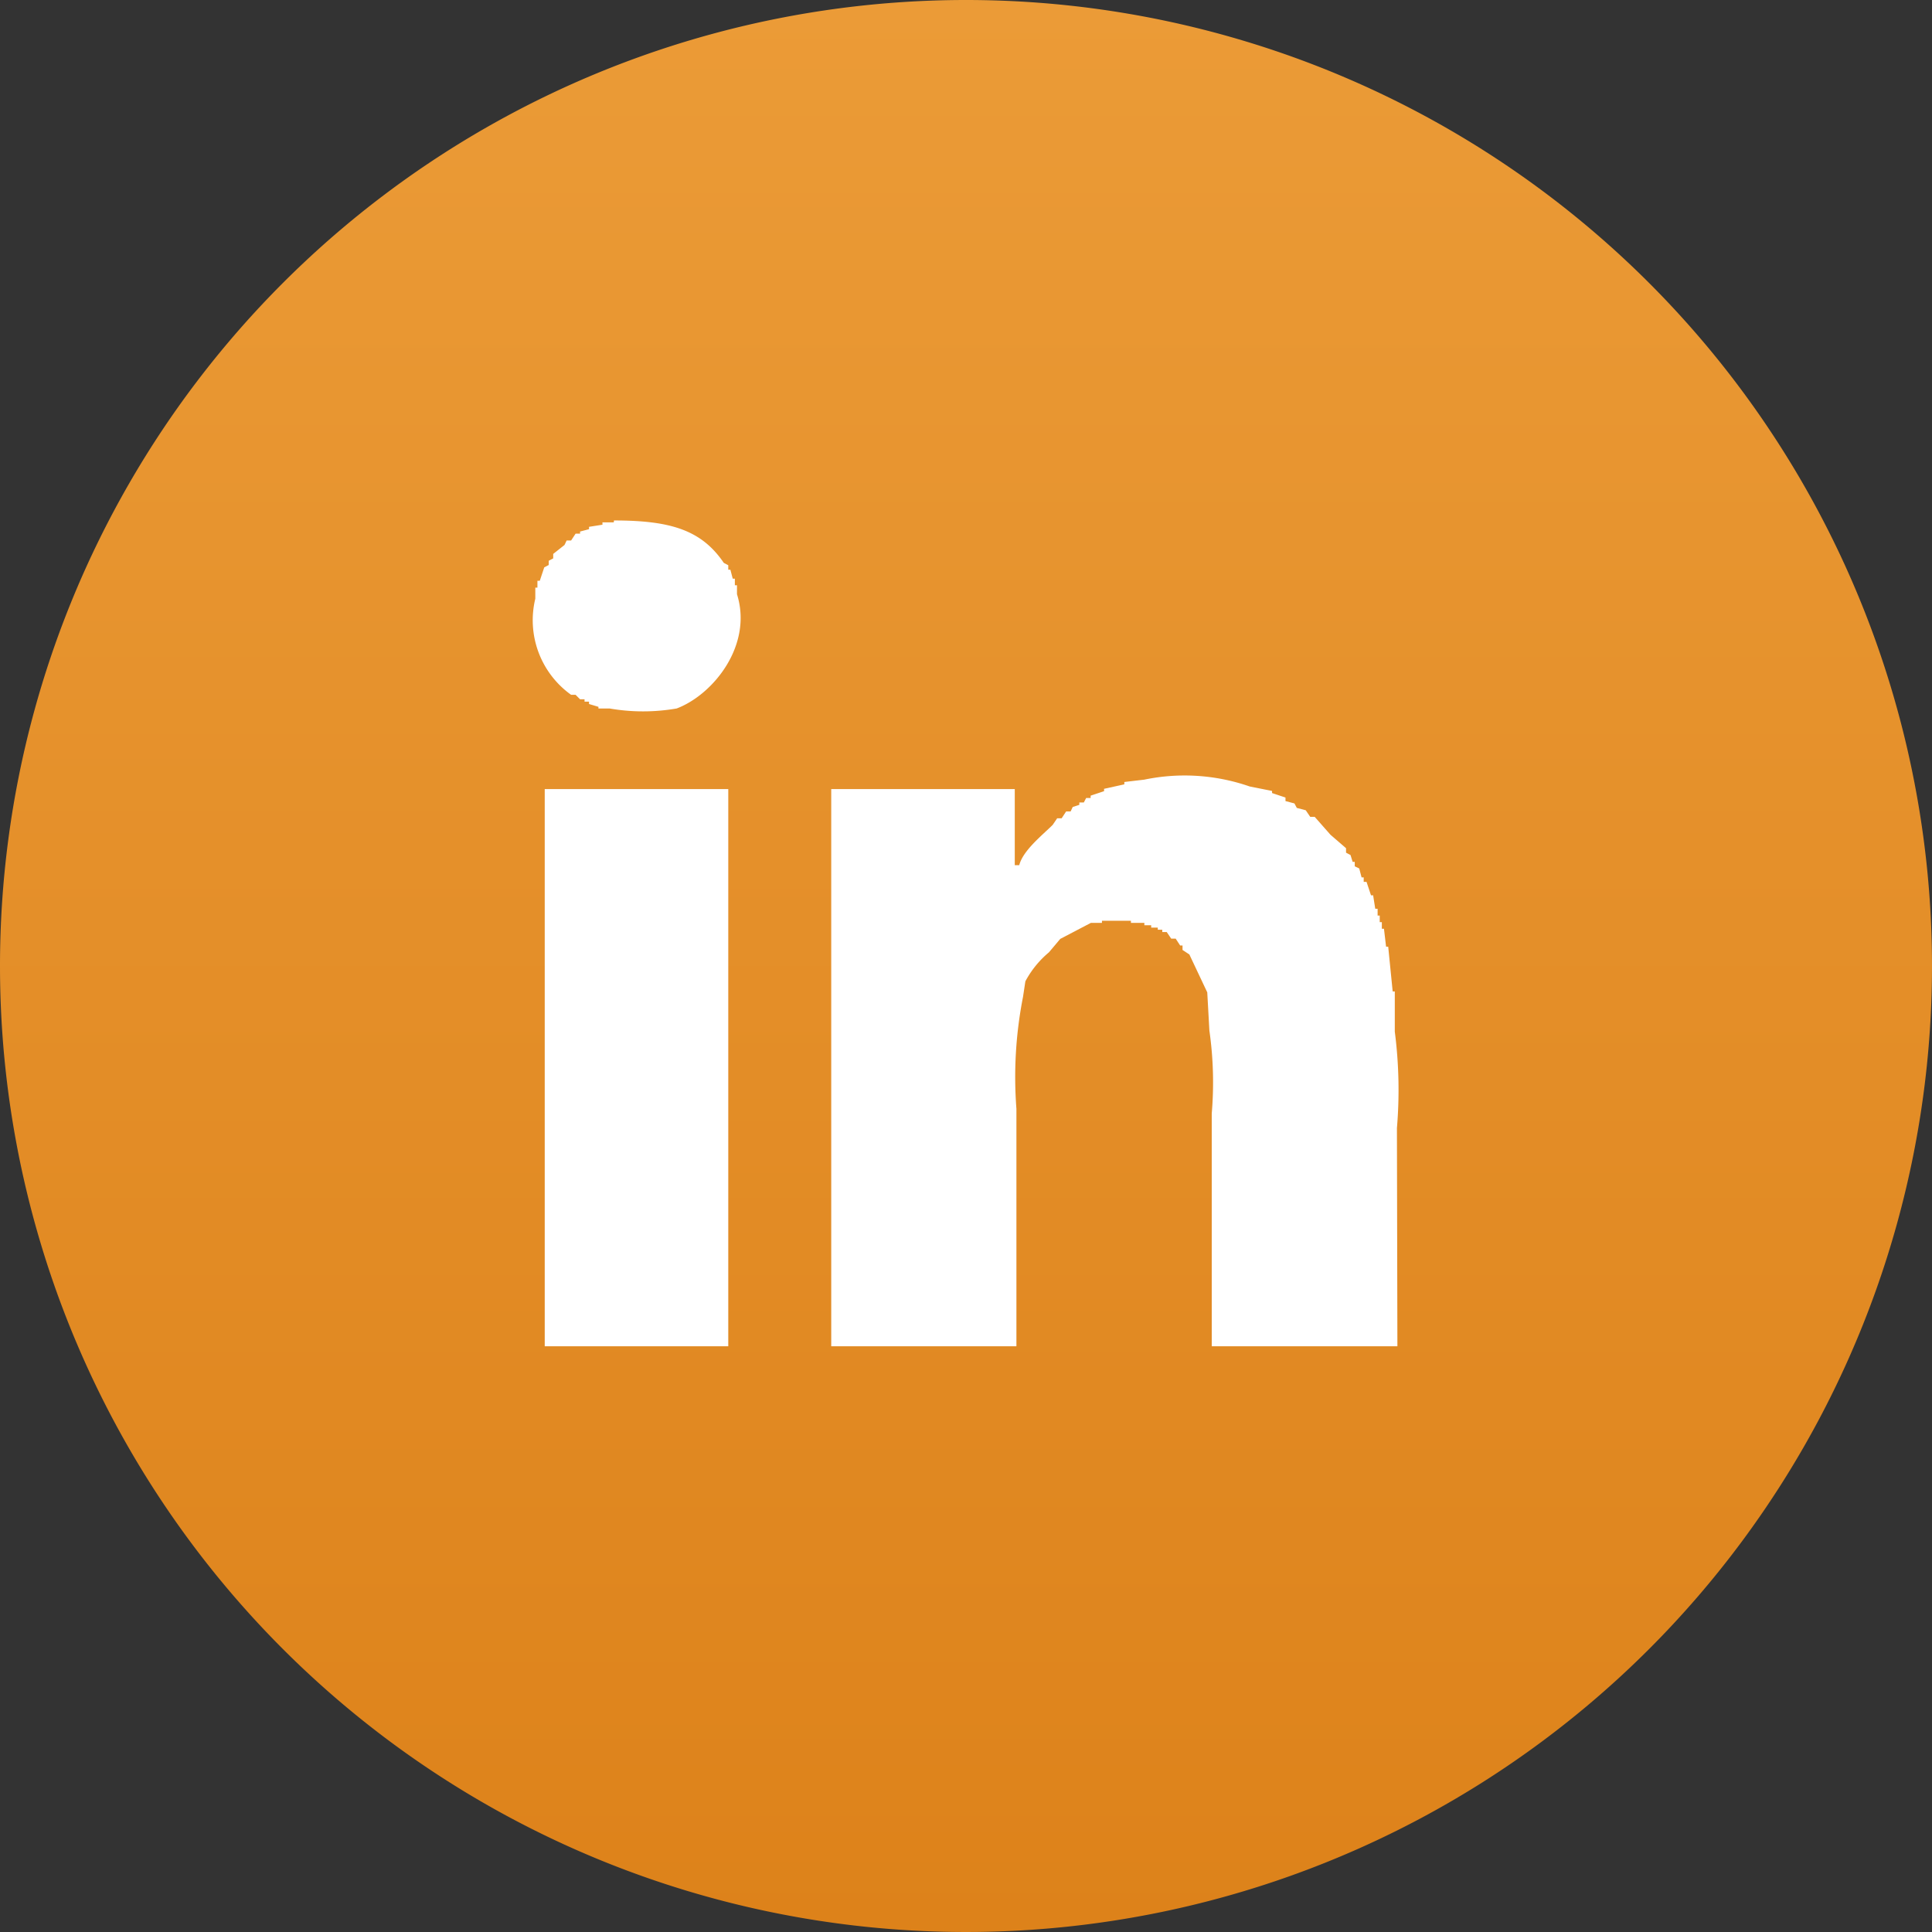 <svg id="quote_left" data-name="quote left" xmlns="http://www.w3.org/2000/svg" xmlns:xlink="http://www.w3.org/1999/xlink" viewBox="0 0 82 82"><rect x="0" y="0" width="82" height="82" fill="#333333" stroke="none"/><defs><style>.cls-1,.cls-2{fill-rule:evenodd;}.cls-1{fill:url(#New_Gradient_Swatch_copy);}.cls-2{fill:#fff;}</style><linearGradient id="New_Gradient_Swatch_copy" x1="41" y1="82" x2="41" gradientUnits="userSpaceOnUse"><stop offset="0" stop-color="#dd821a"/><stop offset="1" stop-color="#eb9b37"/></linearGradient></defs><title>linkedin</title><path class="cls-1" d="M41,0A41,41,0,1,1,0,41,41,41,0,0,1,41,0Z"/><path class="cls-2" d="M26.06,22.09c2.39,0,3.71.4,4.66,1.8l.19.1v.19H31l.1.38h.09v.28h.09v.38c.68,2.16-1,4.26-2.56,4.85a8.34,8.34,0,0,1-2.85,0H25.4V30L25,29.88v-.1h-.19v-.1h-.19l-.19-.19h-.19a3.89,3.89,0,0,1-1.52-4.08v-.47h.09v-.29h.1l.19-.57.19-.1V23.8l.19-.1v-.19l.48-.38.09-.19h.19l.19-.29h.19v-.09l.38-.1v-.1l.57-.09v-.1h.48ZM59.31,57.14H51.43V47.26a15.56,15.56,0,0,0-.1-3.52l-.09-1.62-.76-1.61-.29-.19v-.19h-.1l-.19-.29h-.19l-.19-.28h-.19v-.1h-.19v-.09h-.28v-.1h-.29v-.1H48v-.09H46.77v.09H46.3L45,39.85l-.48.57a4.13,4.13,0,0,0-1,1.23l-.1.66a17.63,17.63,0,0,0-.28,4.75V57.14H35.28V33.49h7.79v3.23h.19c.16-.63,1-1.29,1.42-1.71l.19-.28h.19l.19-.29h.19l.09-.19.28-.09v-.1H46l.1-.19h.19v-.1l.57-.19v-.1l.86-.19v-.1l.85-.1a8.41,8.41,0,0,1,4.47.29l.95.19v.09l.57.19V34l.38.1.1.19.38.1.19.28h.19l.67.76.66.57v.19l.19.1.09.29h.09v.19l.19.09.1.38h.09v.19H58l.19.57h.09l.09.57h.1v.29h.09v.28h.09v.28h.09l.09.76h.09l.19,1.9h.09v1.71a19.31,19.31,0,0,1,.09,4.09ZM23.12,33.49h7.79V57.14H23.12Z"/></svg>